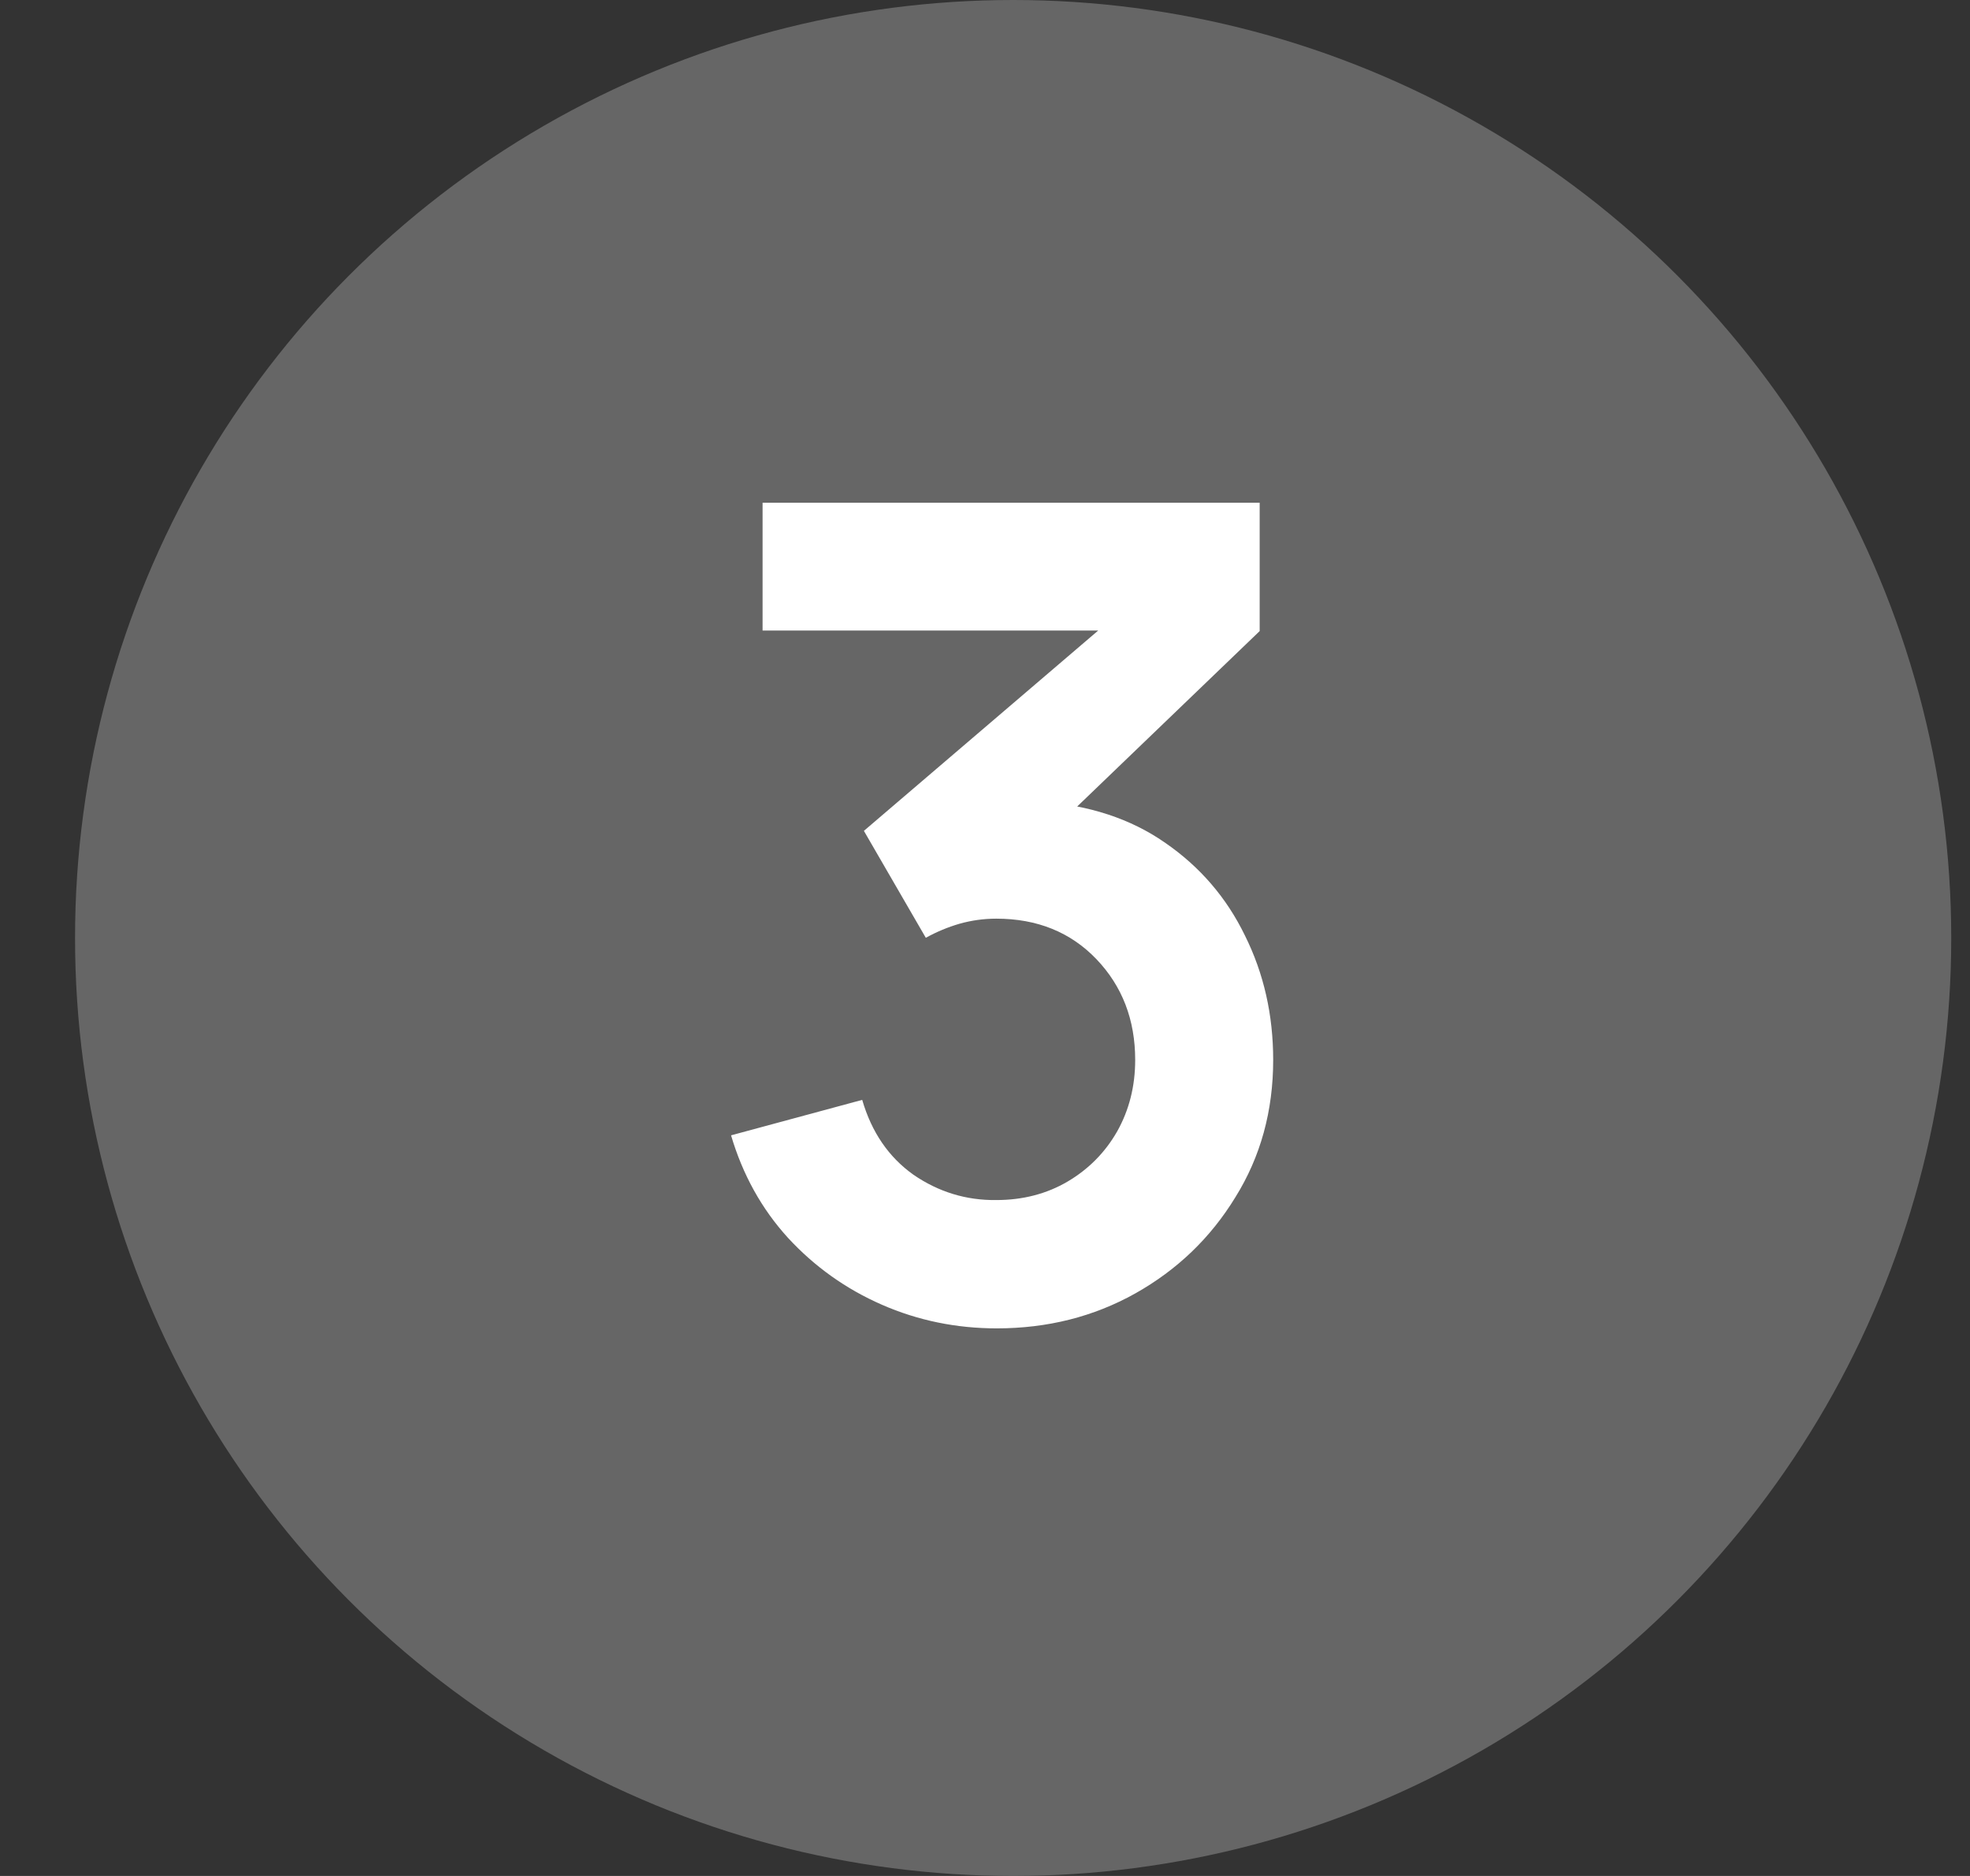 <?xml version="1.0" encoding="UTF-8"?> <svg xmlns="http://www.w3.org/2000/svg" width="21" height="20" viewBox="0 0 21 20" fill="none"><rect x="0" y="0" width="21" height="20" fill="#333333" stroke="none"/><circle cx="10.8" cy="10" r="10" fill="#666666"></circle><path d="M10.626 14.162C10.194 14.162 9.785 14.078 9.401 13.91C9.017 13.742 8.683 13.504 8.399 13.196C8.119 12.888 7.917 12.524 7.793 12.104L9.191 11.726C9.291 12.07 9.473 12.336 9.737 12.524C10.005 12.708 10.3 12.798 10.62 12.794C10.903 12.794 11.158 12.728 11.382 12.596C11.605 12.464 11.781 12.286 11.909 12.062C12.037 11.834 12.101 11.58 12.101 11.3C12.101 10.872 11.963 10.514 11.688 10.226C11.412 9.938 11.056 9.794 10.62 9.794C10.488 9.794 10.357 9.812 10.229 9.848C10.105 9.884 9.985 9.934 9.869 9.998L9.209 8.858L12.114 6.374L12.239 6.722H8.129V5.36H13.428V6.728L11.094 8.972L11.082 8.546C11.605 8.582 12.052 8.728 12.419 8.984C12.791 9.24 13.075 9.57 13.271 9.974C13.472 10.378 13.572 10.82 13.572 11.3C13.572 11.844 13.438 12.332 13.169 12.764C12.905 13.196 12.55 13.538 12.101 13.79C11.658 14.038 11.165 14.162 10.626 14.162Z" fill="white"></path></svg> 